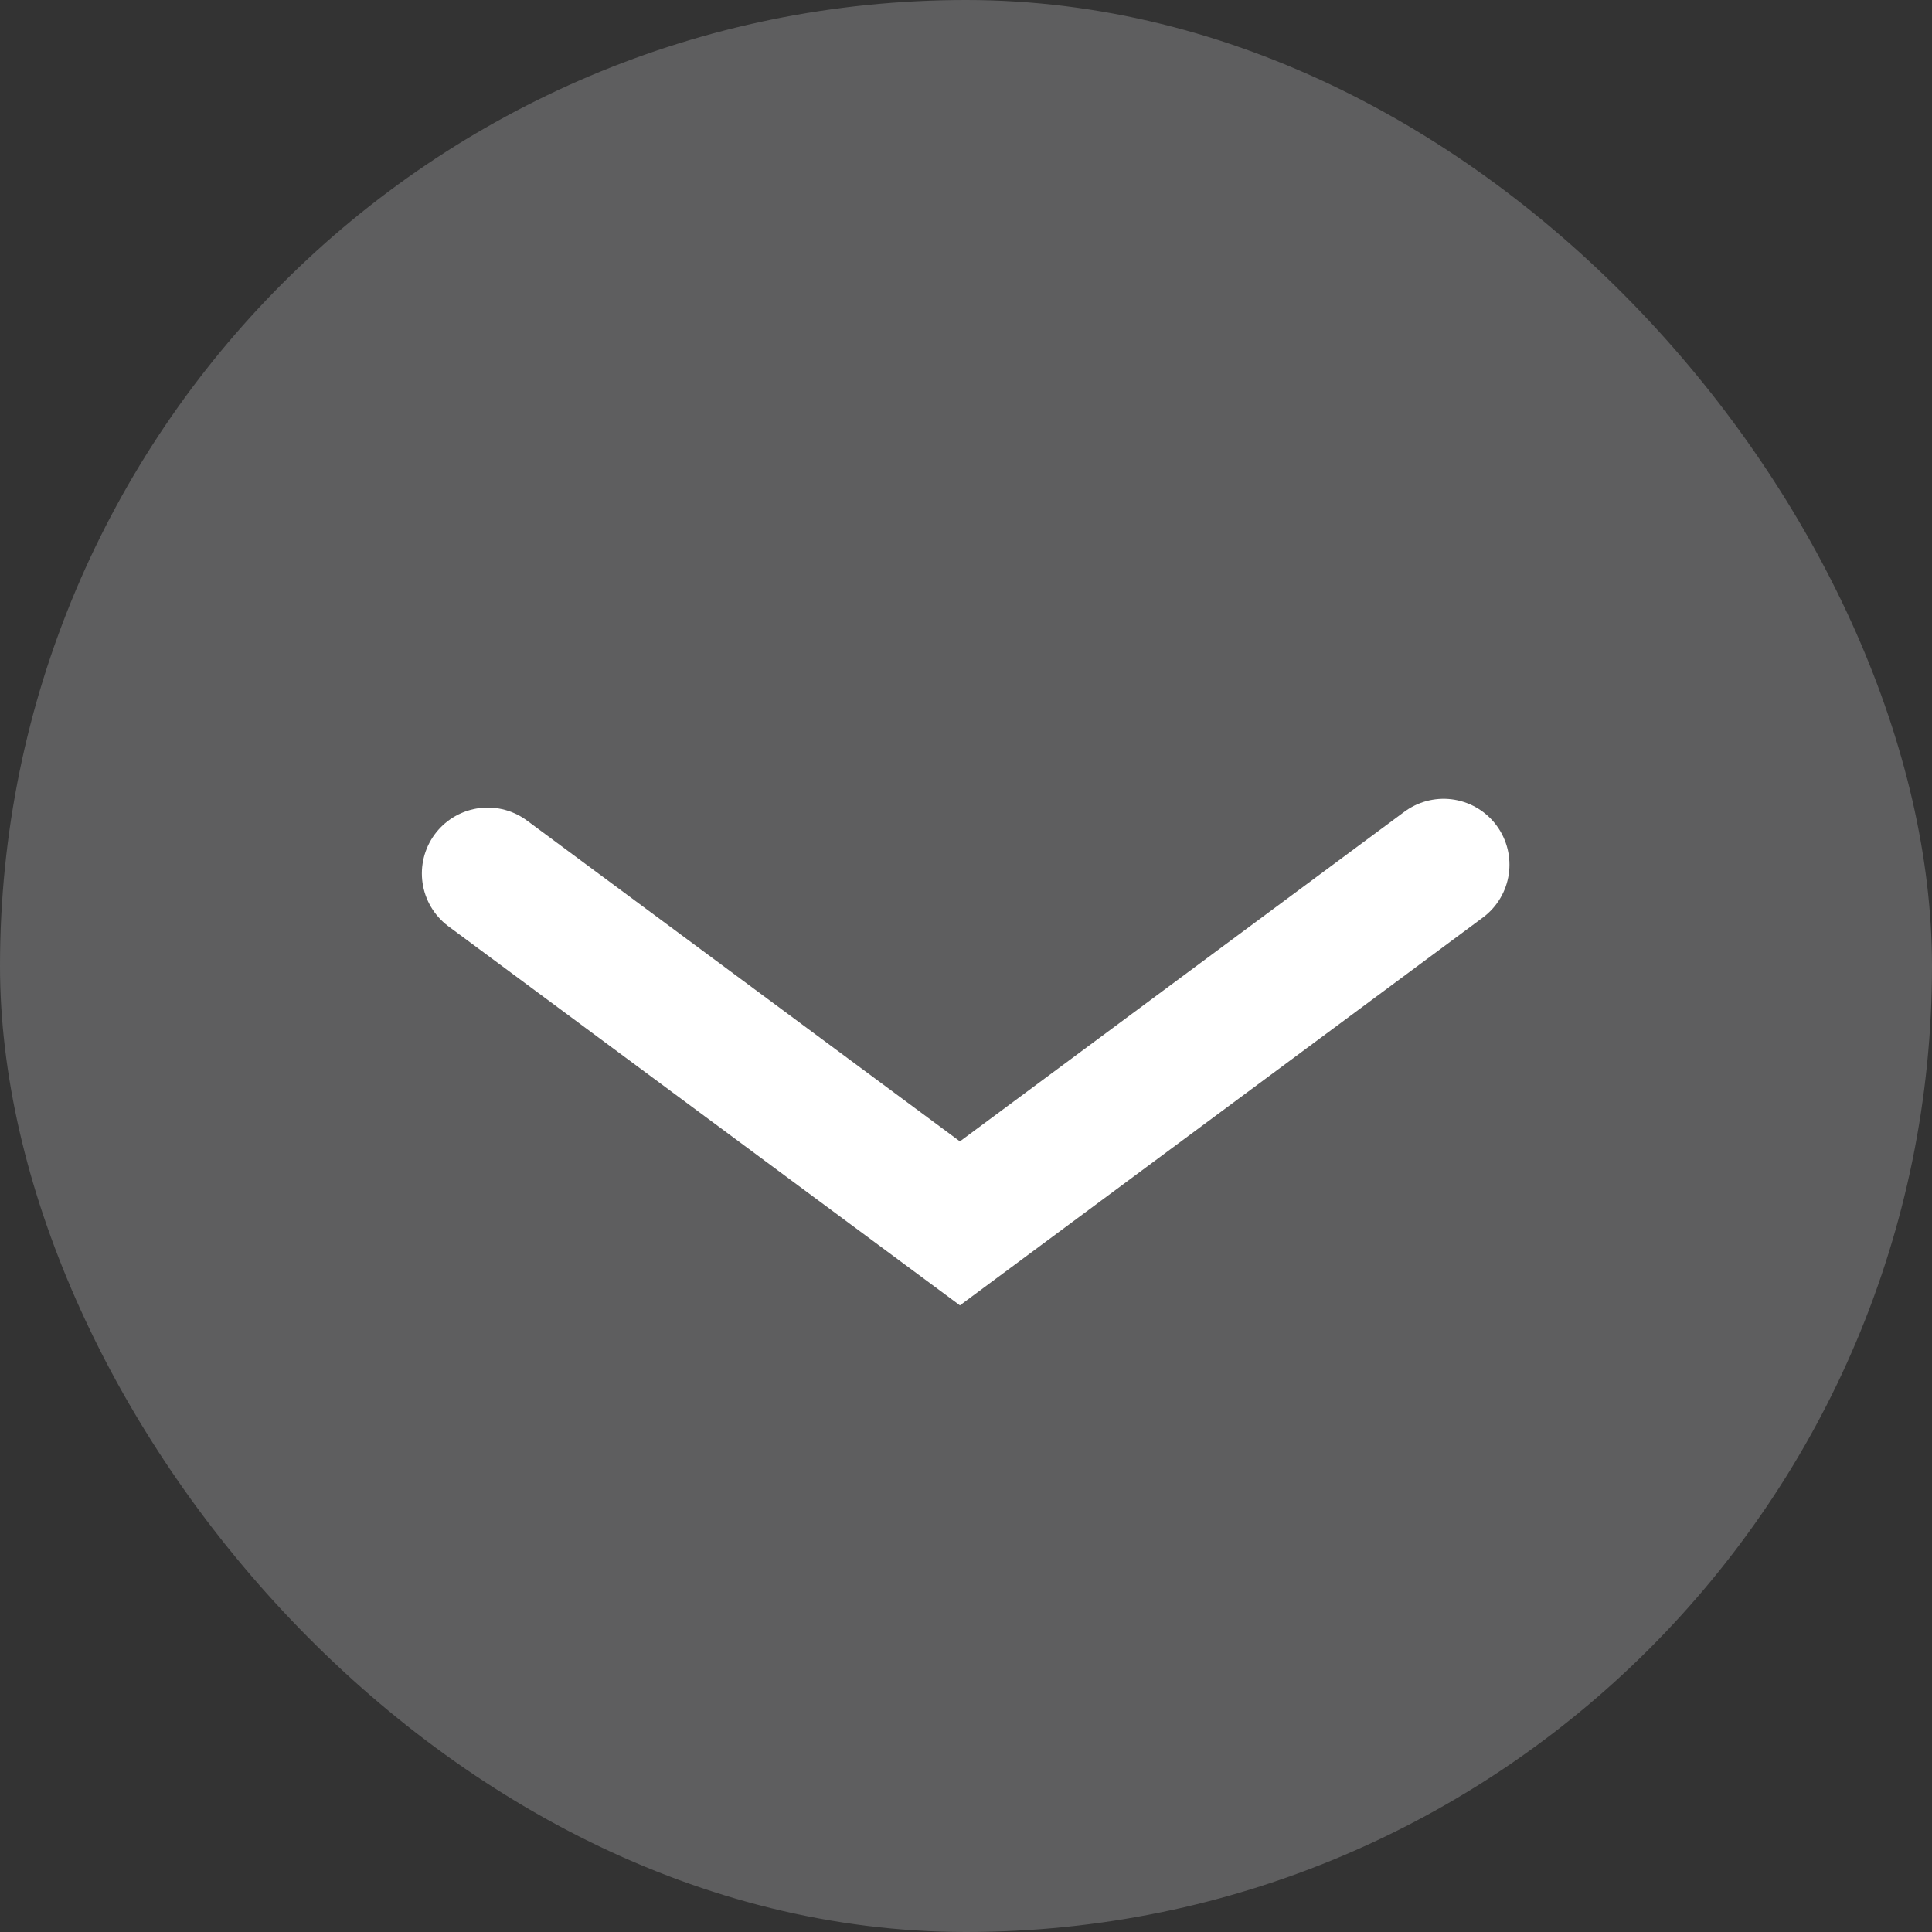 <?xml version="1.0" encoding="UTF-8"?><svg id="_イヤー_1" xmlns="http://www.w3.org/2000/svg" viewBox="0 0 28.6 28.6"><rect x="0" y="0" width="28.6" height="28.6" fill="#333333" stroke="none"/><defs><style>.cls-1{fill:#5e5e5f;}.cls-2{fill:none;stroke:#fff;stroke-linecap:round;stroke-miterlimit:10;stroke-width:1.95px;}</style></defs><rect class="cls-1" x="0" y="0" width="28.6" height="28.6" rx="14.3" ry="14.3"/><polyline class="cls-2" points="21.37 12.8 14.21 18.11 7.22 12.93"/></svg>